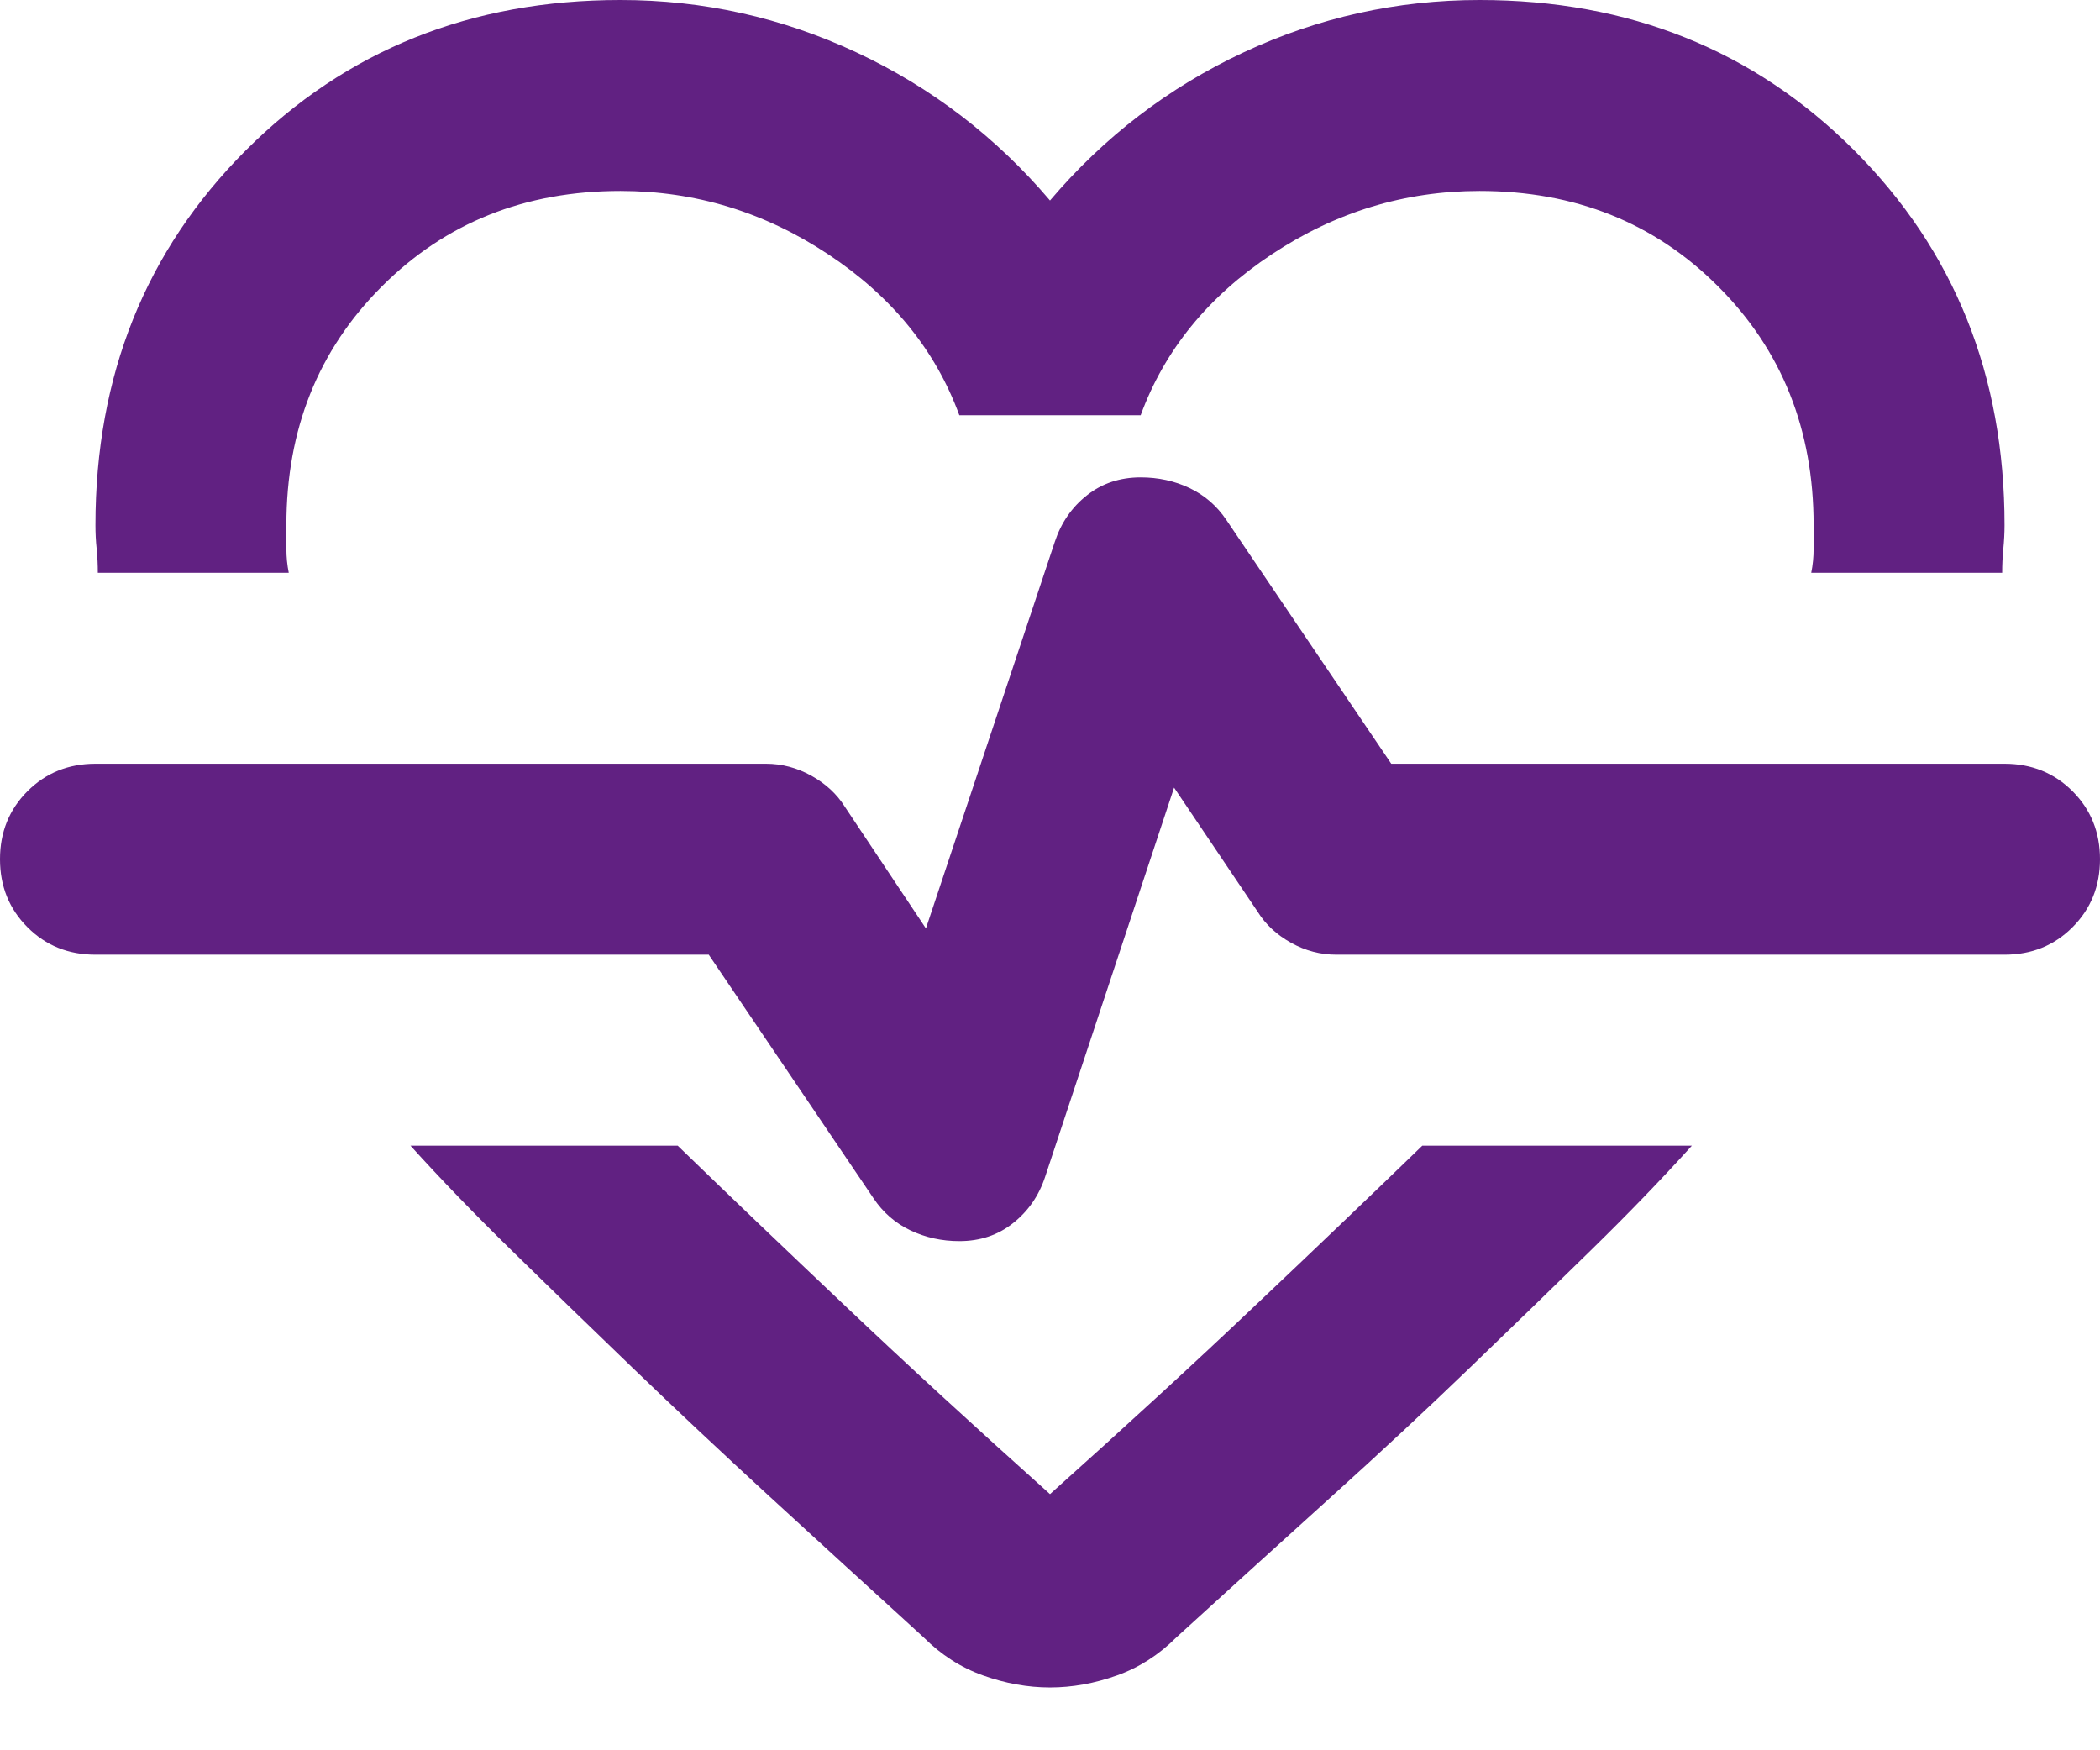 <svg width="24" height="20" viewBox="0 0 24 20" fill="none" xmlns="http://www.w3.org/2000/svg">
<path d="M7.091 0C8.036 0 8.936 0.2 9.791 0.6C10.646 1 11.382 1.564 12 2.291C12.618 1.564 13.354 1 14.209 0.6C15.064 0.2 15.964 0 16.909 0C18.618 0 20.046 0.573 21.191 1.718C22.336 2.864 22.909 4.291 22.909 6C22.909 6.091 22.904 6.182 22.895 6.273C22.886 6.364 22.882 6.455 22.882 6.545H20.7C20.718 6.455 20.727 6.364 20.727 6.273V6C20.727 4.909 20.364 4 19.636 3.273C18.909 2.545 18 2.182 16.909 2.182C16.055 2.182 15.264 2.423 14.536 2.905C13.809 3.386 13.309 4 13.036 4.745H10.964C10.691 4 10.191 3.386 9.464 2.905C8.736 2.423 7.945 2.182 7.091 2.182C6 2.182 5.091 2.545 4.364 3.273C3.636 4 3.273 4.909 3.273 6V6.273C3.273 6.364 3.282 6.455 3.3 6.545H1.118C1.118 6.455 1.114 6.364 1.105 6.273C1.095 6.182 1.091 6.091 1.091 6C1.091 4.291 1.664 2.864 2.809 1.718C3.955 0.573 5.382 0 7.091 0ZM12 19.282C11.745 19.282 11.491 19.236 11.236 19.145C10.982 19.055 10.755 18.909 10.555 18.709C9.936 18.145 9.35 17.609 8.795 17.1C8.241 16.591 7.718 16.1 7.227 15.627C6.736 15.155 6.277 14.709 5.85 14.291C5.423 13.873 5.036 13.473 4.691 13.091H7.745C8.327 13.655 8.964 14.264 9.655 14.918C10.345 15.573 11.127 16.291 12 17.073C12.873 16.291 13.655 15.573 14.345 14.918C15.036 14.264 15.673 13.655 16.255 13.091H19.336C18.991 13.473 18.605 13.873 18.177 14.291C17.75 14.709 17.291 15.155 16.8 15.627C16.309 16.1 15.782 16.591 15.218 17.1C14.655 17.609 14.064 18.145 13.445 18.709C13.245 18.909 13.018 19.055 12.764 19.145C12.509 19.236 12.255 19.282 12 19.282ZM10.964 14.182C11.2 14.182 11.405 14.114 11.577 13.977C11.75 13.841 11.873 13.664 11.945 13.445L13.418 9L14.373 10.418C14.464 10.564 14.591 10.682 14.755 10.773C14.918 10.864 15.091 10.909 15.273 10.909H22.909C23.218 10.909 23.477 10.805 23.686 10.595C23.895 10.386 24 10.127 24 9.818C24 9.509 23.895 9.25 23.686 9.041C23.477 8.832 23.218 8.727 22.909 8.727H15.9L14.018 5.945C13.909 5.782 13.768 5.659 13.595 5.577C13.423 5.495 13.236 5.455 13.036 5.455C12.8 5.455 12.595 5.523 12.423 5.659C12.25 5.795 12.127 5.973 12.055 6.191L10.582 10.609L9.655 9.218C9.564 9.073 9.436 8.955 9.273 8.864C9.109 8.773 8.936 8.727 8.755 8.727H1.091C0.782 8.727 0.523 8.832 0.314 9.041C0.105 9.25 0 9.509 0 9.818C0 10.127 0.105 10.386 0.314 10.595C0.523 10.805 0.782 10.909 1.091 10.909H8.1L9.982 13.691C10.091 13.854 10.232 13.977 10.405 14.059C10.577 14.141 10.764 14.182 10.964 14.182Z" fill="#612182"/>
</svg>
